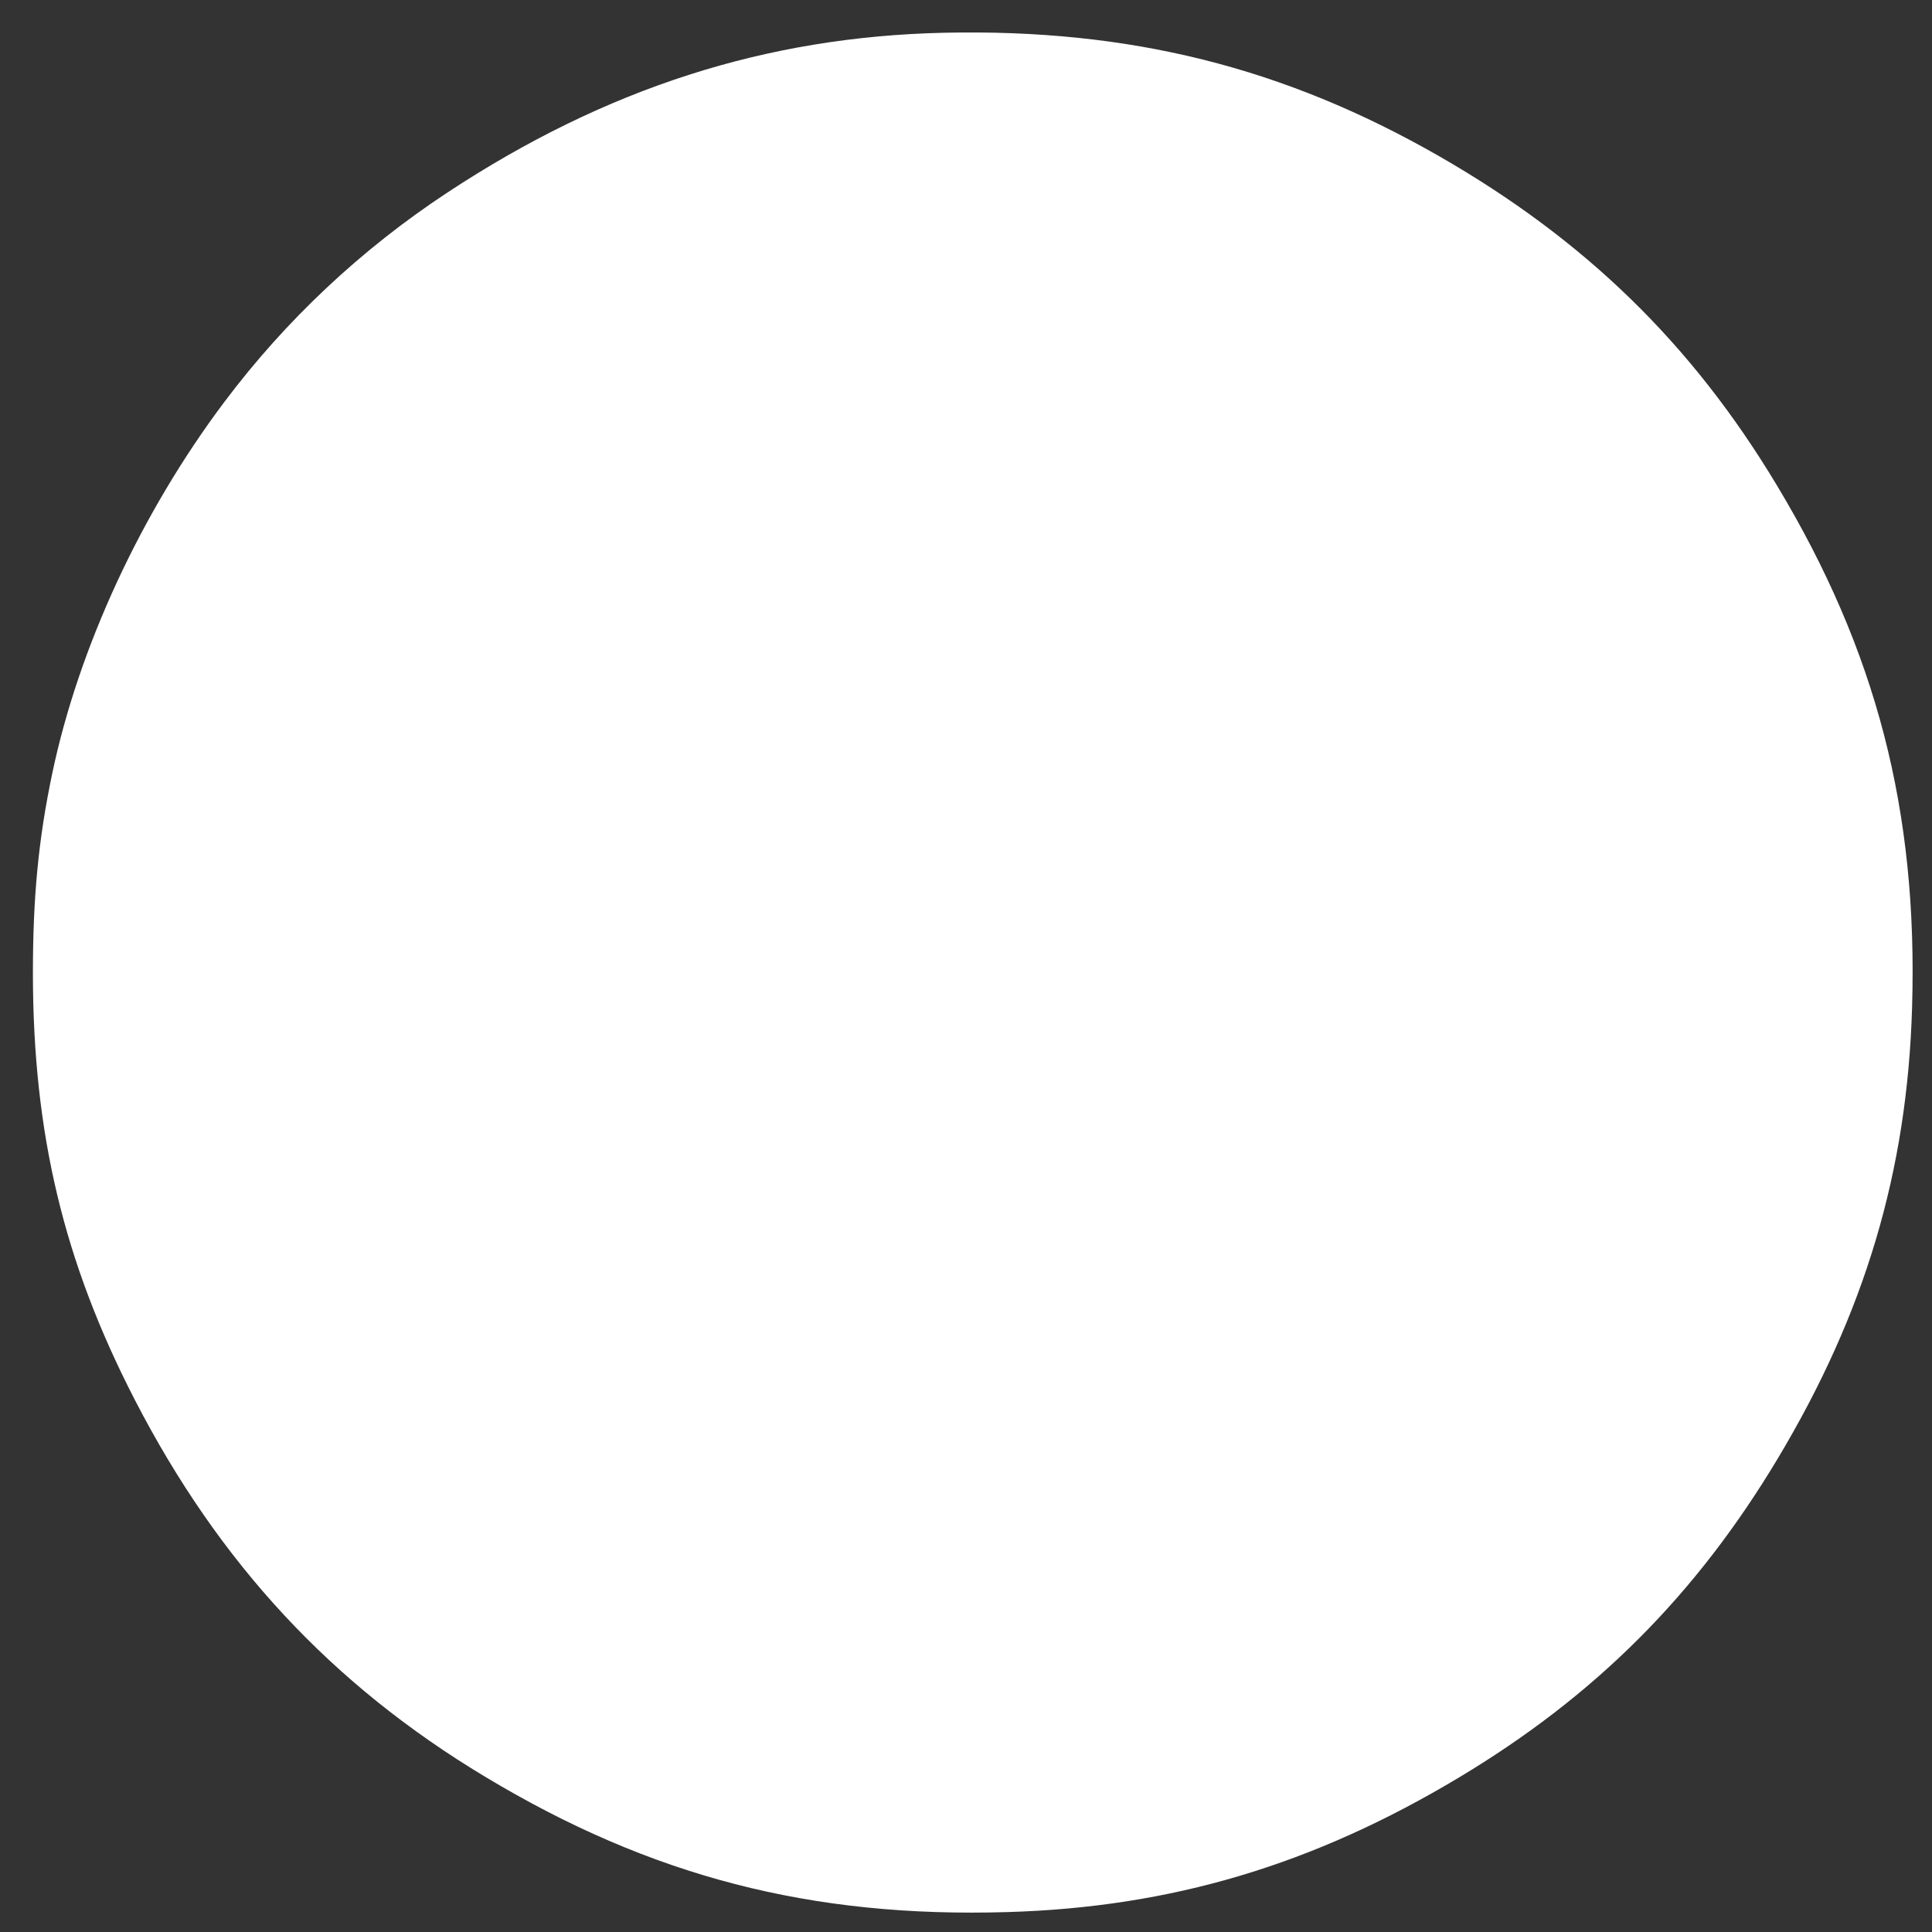 <?xml version="1.0" standalone="no"?>
<!DOCTYPE svg PUBLIC "-//W3C//DTD SVG 20010904//EN"
 "http://www.w3.org/TR/2001/REC-SVG-20010904/DTD/svg10.dtd">
<svg version="1.0" xmlns="http://www.w3.org/2000/svg"
 width="1280pt" height="1280pt" viewBox="0 0 1280 1280"
 preserveAspectRatio="xMidYMid meet">
<rect x="0" y="0" width="1280" height="1280" fill="#333333" stroke="none"/>
<g transform="translate(0,1280) scale(0.1,-0.1)"
fill="#ffffff" stroke="none">
<path d="M6255 12583 c-1179 -26 -2241 -367 -3290 -1058 -571 -376 -1072 -846
-1480 -1390 -550 -732 -964 -1626 -1139 -2460 -91 -433 -128 -816 -128 -1325
1 -1059 204 -1910 674 -2822 560 -1086 1306 -1889 2323 -2500 1097 -660 2159
-935 3460 -896 1085 32 2024 312 2990 891 904 542 1570 1208 2112 2112 579
966 859 1905 891 2990 39 1301 -236 2363 -896 3460 -563 937 -1270 1625 -2237
2180 -1029 590 -2053 845 -3280 818z"/>
</g>
</svg>
